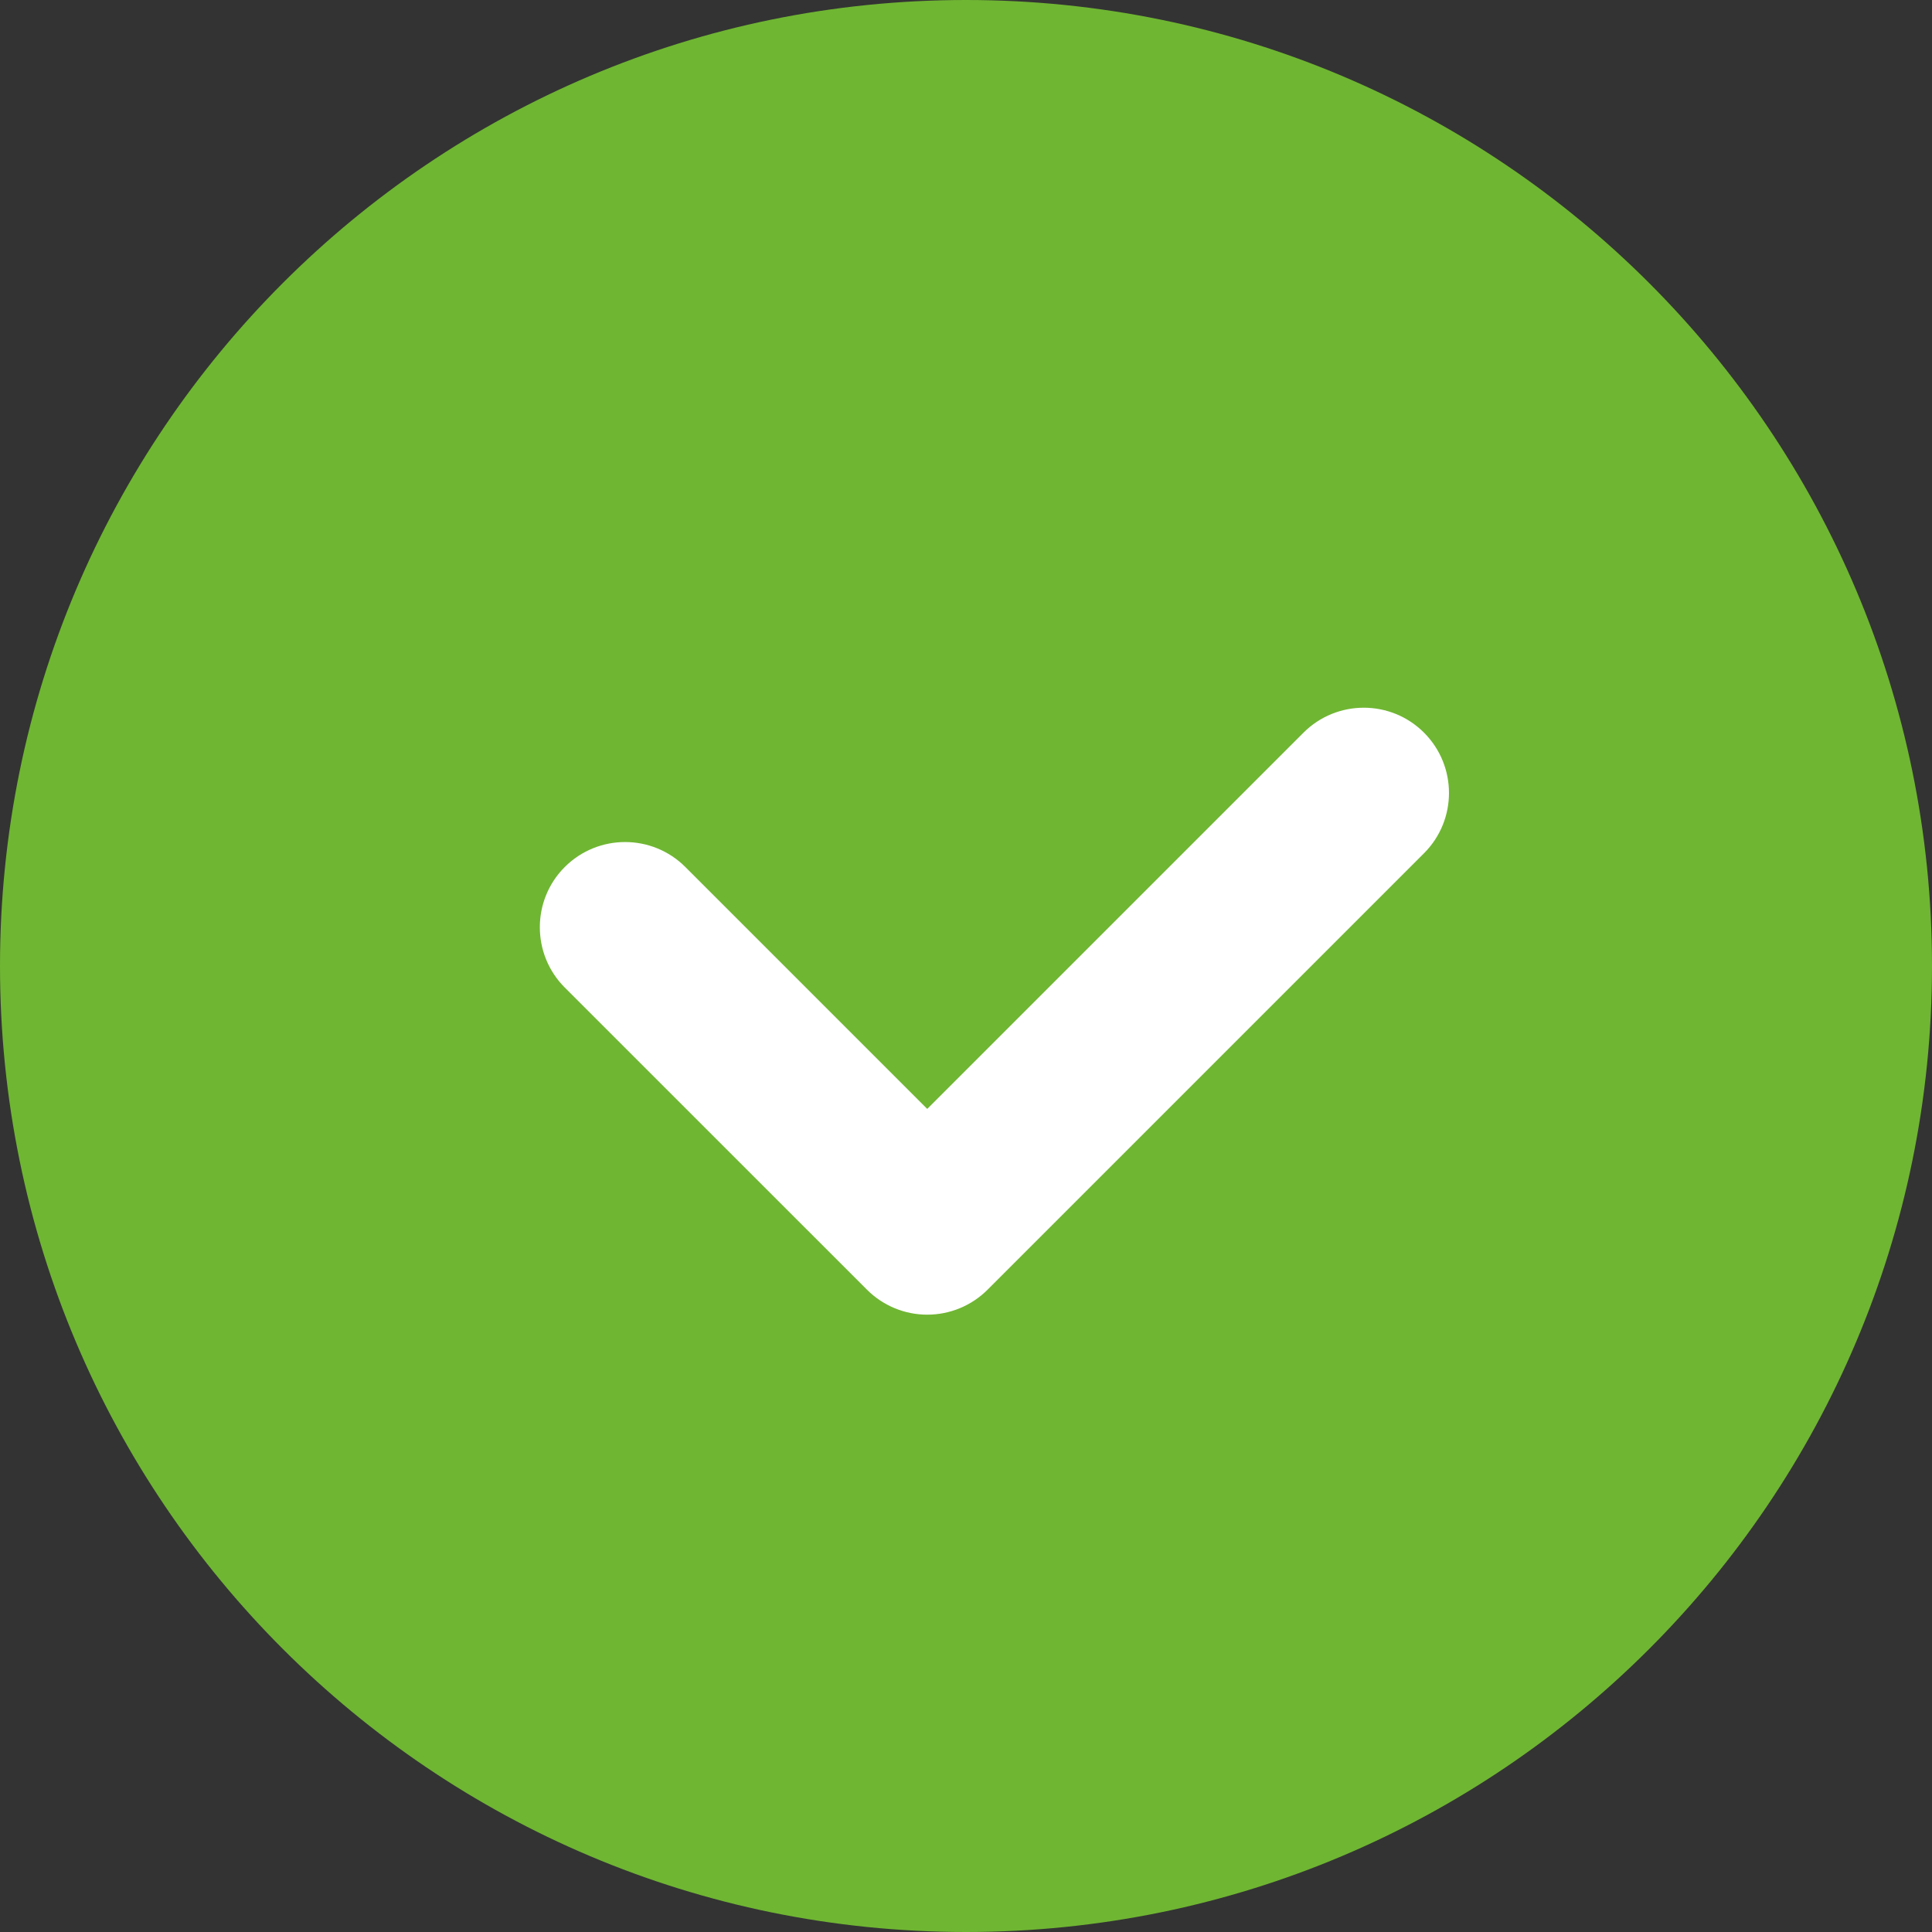 <svg width="34" height="34" viewBox="0 0 34 34" fill="none" xmlns="http://www.w3.org/2000/svg">
<rect x="0" y="0" width="34" height="34" fill="#333333" stroke="none"/>
<path d="M34 17C34 26.389 26.389 34 17 34C7.611 34 0 26.389 0 17C0 7.611 7.611 0 17 0C26.389 0 34 7.611 34 17Z" fill="#6FB632"/>
<path fill-rule="evenodd" clip-rule="evenodd" d="M25.061 12.894C25.646 13.48 25.646 14.43 25.061 15.015L17.379 22.697C17.098 22.978 16.716 23.136 16.318 23.136C15.92 23.136 15.539 22.978 15.258 22.697L9.939 17.379C9.354 16.793 9.354 15.843 9.939 15.258C10.525 14.672 11.475 14.672 12.061 15.258L16.318 19.515L22.939 12.894C23.525 12.308 24.475 12.308 25.061 12.894Z" fill="white"/>
</svg>
